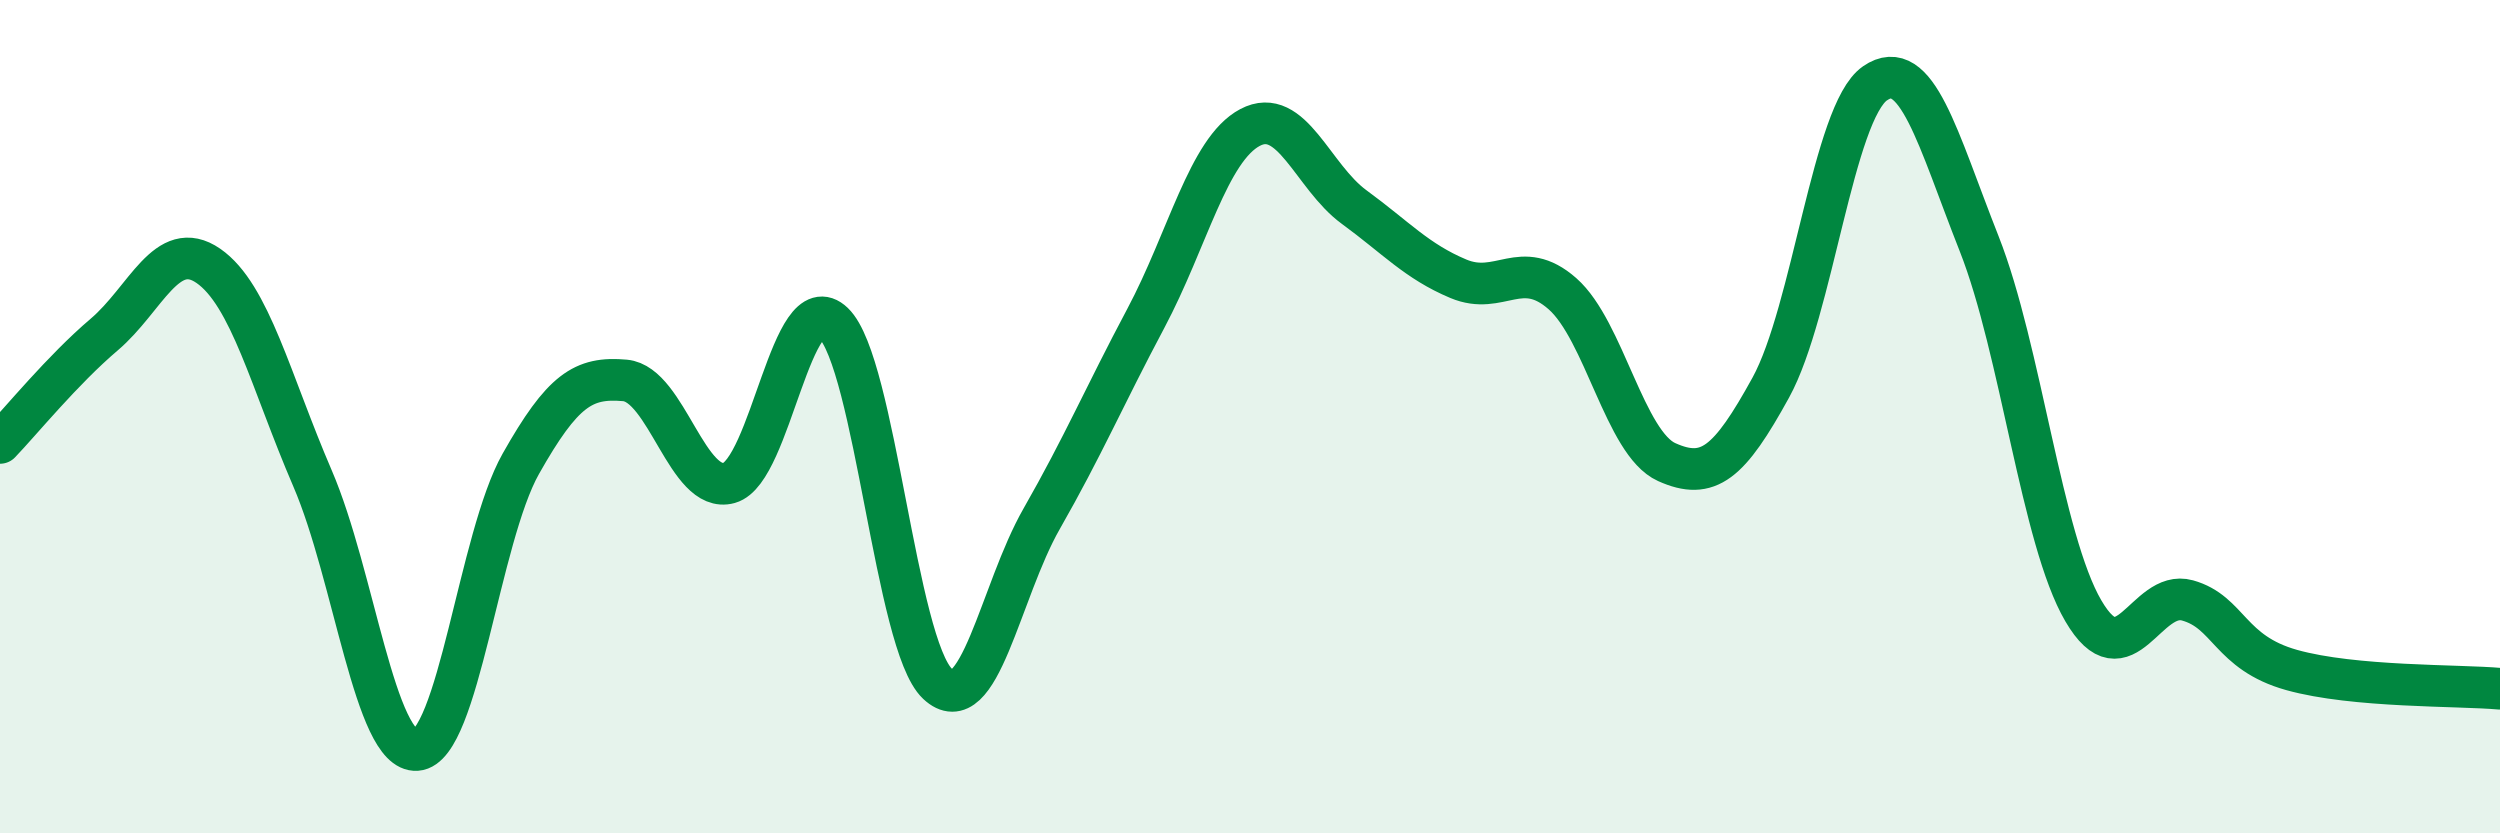 
    <svg width="60" height="20" viewBox="0 0 60 20" xmlns="http://www.w3.org/2000/svg">
      <path
        d="M 0,10.63 C 0.5,10.11 1.5,8.88 2.5,8.03 C 3.5,7.18 4,5.69 5,6.38 C 6,7.07 6.5,9.16 7.5,11.48 C 8.5,13.8 9,18.07 10,18 C 11,17.93 11.5,12.9 12.5,11.13 C 13.5,9.36 14,9.04 15,9.13 C 16,9.22 16.5,11.87 17.5,11.59 C 18.5,11.31 19,6.79 20,7.75 C 21,8.71 21.5,15.47 22.5,16.41 C 23.5,17.35 24,14.2 25,12.45 C 26,10.7 26.5,9.52 27.5,7.64 C 28.5,5.76 29,3.59 30,3.06 C 31,2.53 31.5,4.24 32.5,4.97 C 33.5,5.7 34,6.27 35,6.69 C 36,7.11 36.5,6.17 37.5,7.05 C 38.5,7.93 39,10.64 40,11.09 C 41,11.54 41.5,11.12 42.5,9.3 C 43.5,7.48 44,2.69 45,2 C 46,1.31 46.5,3.32 47.5,5.85 C 48.5,8.38 49,12.95 50,14.66 C 51,16.37 51.5,14.13 52.5,14.41 C 53.5,14.69 53.5,15.66 55,16.08 C 56.5,16.5 59,16.44 60,16.53L60 20L0 20Z"
        fill="#008740"
        opacity="0.1"
        stroke-linecap="round"
        stroke-linejoin="round"
      />
      <path
        d="M 0,10.63 C 0.5,10.11 1.5,8.88 2.5,8.03 C 3.5,7.18 4,5.69 5,6.38 C 6,7.07 6.5,9.16 7.5,11.48 C 8.5,13.8 9,18.07 10,18 C 11,17.93 11.5,12.9 12.5,11.13 C 13.5,9.36 14,9.04 15,9.13 C 16,9.22 16.5,11.87 17.5,11.59 C 18.5,11.31 19,6.79 20,7.75 C 21,8.71 21.5,15.47 22.5,16.41 C 23.5,17.35 24,14.2 25,12.45 C 26,10.7 26.5,9.52 27.5,7.64 C 28.5,5.76 29,3.59 30,3.06 C 31,2.53 31.5,4.24 32.5,4.97 C 33.5,5.7 34,6.27 35,6.69 C 36,7.11 36.5,6.17 37.5,7.05 C 38.5,7.93 39,10.64 40,11.09 C 41,11.54 41.5,11.12 42.5,9.3 C 43.5,7.48 44,2.69 45,2 C 46,1.31 46.5,3.32 47.5,5.85 C 48.5,8.38 49,12.95 50,14.66 C 51,16.37 51.5,14.13 52.5,14.41 C 53.5,14.69 53.5,15.66 55,16.08 C 56.5,16.5 59,16.44 60,16.53"
        stroke="#008740"
        stroke-width="1"
        fill="none"
        stroke-linecap="round"
        stroke-linejoin="round"
      />
    </svg>
  